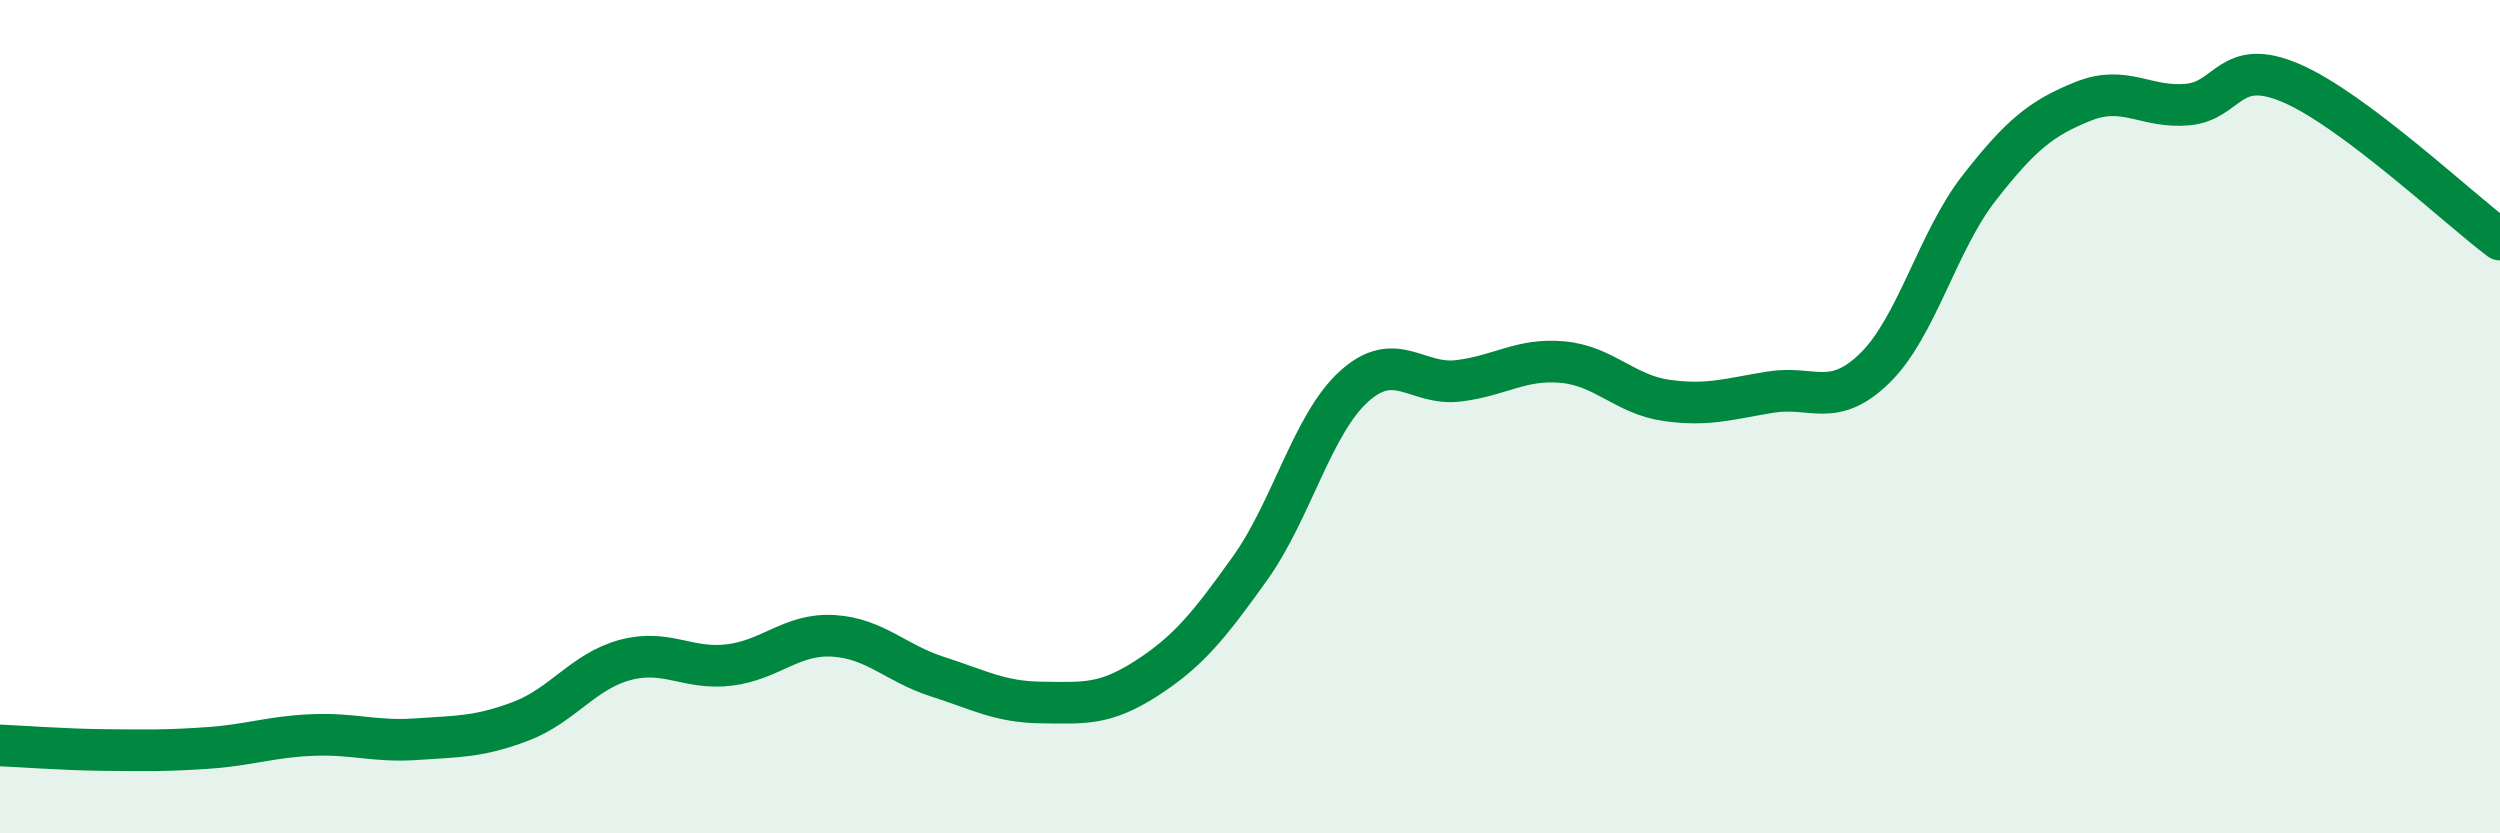
    <svg width="60" height="20" viewBox="0 0 60 20" xmlns="http://www.w3.org/2000/svg">
      <path
        d="M 0,17.89 C 0.5,17.91 1.5,17.99 2.5,18 C 3.5,18.01 4,18.02 5,17.95 C 6,17.88 6.5,17.68 7.5,17.64 C 8.5,17.6 9,17.81 10,17.74 C 11,17.67 11.5,17.69 12.5,17.31 C 13.5,16.93 14,16.11 15,15.84 C 16,15.57 16.5,16.08 17.5,15.96 C 18.5,15.84 19,15.2 20,15.26 C 21,15.32 21.5,15.92 22.5,16.24 C 23.5,16.56 24,16.85 25,16.86 C 26,16.87 26.5,16.93 27.5,16.29 C 28.5,15.65 29,15.04 30,13.64 C 31,12.24 31.5,10.17 32.5,9.27 C 33.5,8.37 34,9.26 35,9.14 C 36,9.02 36.5,8.6 37.5,8.69 C 38.5,8.78 39,9.47 40,9.61 C 41,9.75 41.5,9.57 42.5,9.41 C 43.5,9.25 44,9.81 45,8.83 C 46,7.85 46.5,5.79 47.5,4.51 C 48.5,3.23 49,2.83 50,2.43 C 51,2.03 51.5,2.6 52.5,2.51 C 53.5,2.42 53.5,1.35 55,2 C 56.5,2.65 59,5 60,5.75L60 20L0 20Z"
        fill="#008740"
        opacity="0.1"
        stroke-linecap="round"
        stroke-linejoin="round"
      />
      <path
        d="M 0,17.89 C 0.5,17.91 1.5,17.99 2.5,18 C 3.5,18.01 4,18.02 5,17.95 C 6,17.88 6.5,17.68 7.5,17.64 C 8.5,17.6 9,17.81 10,17.74 C 11,17.67 11.5,17.69 12.5,17.31 C 13.5,16.93 14,16.11 15,15.84 C 16,15.57 16.5,16.08 17.5,15.96 C 18.5,15.84 19,15.2 20,15.26 C 21,15.32 21.5,15.92 22.5,16.24 C 23.5,16.56 24,16.85 25,16.86 C 26,16.87 26.5,16.93 27.5,16.29 C 28.5,15.65 29,15.04 30,13.64 C 31,12.24 31.5,10.17 32.5,9.27 C 33.5,8.37 34,9.26 35,9.14 C 36,9.02 36.5,8.6 37.5,8.69 C 38.5,8.78 39,9.47 40,9.61 C 41,9.75 41.5,9.57 42.5,9.41 C 43.5,9.25 44,9.81 45,8.83 C 46,7.85 46.5,5.79 47.5,4.51 C 48.5,3.23 49,2.83 50,2.43 C 51,2.03 51.5,2.6 52.5,2.51 C 53.5,2.42 53.5,1.35 55,2 C 56.5,2.65 59,5 60,5.75"
        stroke="#008740"
        stroke-width="1"
        fill="none"
        stroke-linecap="round"
        stroke-linejoin="round"
      />
    </svg>
  